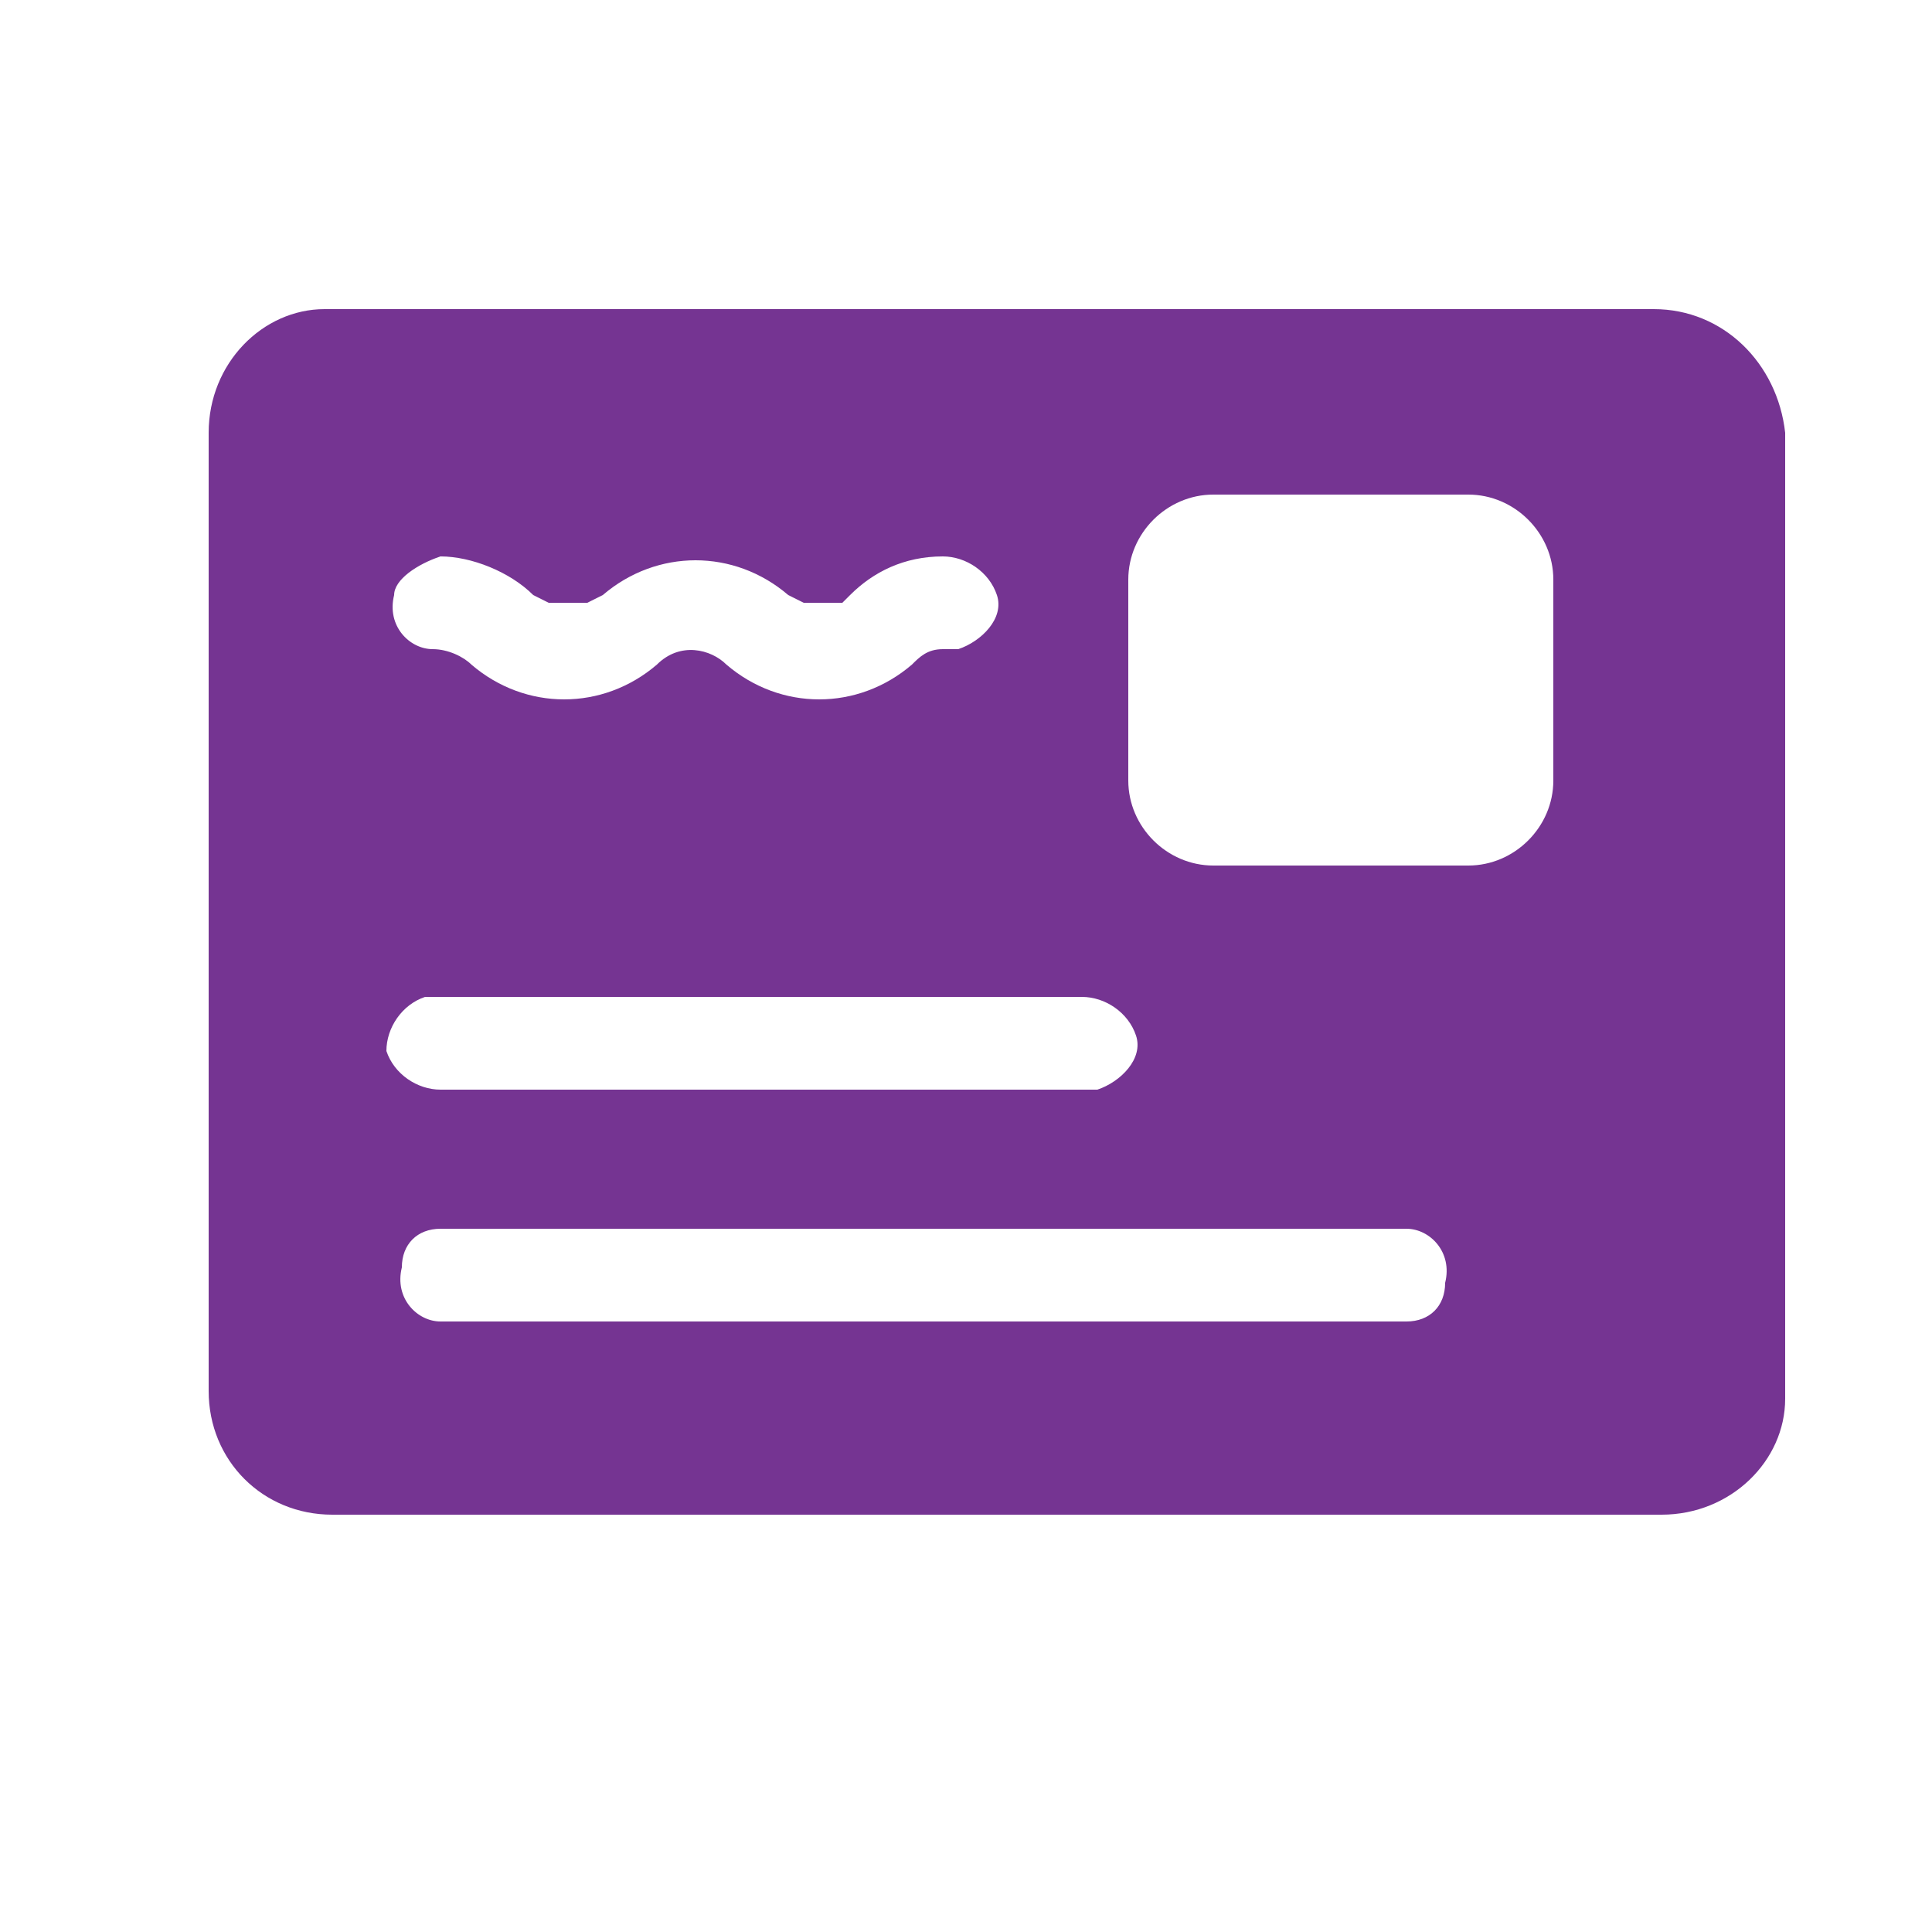 <?xml version="1.0" encoding="utf-8"?>
<!-- Generator: Adobe Illustrator 21.0.2, SVG Export Plug-In . SVG Version: 6.00 Build 0)  -->
<svg version="1.1" id="Layer_1" xmlns="http://www.w3.org/2000/svg" xmlns:xlink="http://www.w3.org/1999/xlink" x="0px" y="0px"
	 viewBox="0 0 25 25" style="enable-background:new 0 0 25 25;" xml:space="preserve">
<style type="text/css">
	.st0{fill:#753492;}
</style>
<title>_</title>
<path class="st0" d="M21.4,4H4.2C3.4,4,2.7,4.7,2.7,5.6l0,0v12.4c0,0.9,0.7,1.6,1.6,1.6h17.2c0.9,0,1.6-0.7,1.6-1.5c0,0,0,0,0,0V5.6
	C23,4.7,22.3,4,21.4,4C21.4,4,21.4,4,21.4,4z M5.7,7.2c0.4,0,0.9,0.2,1.2,0.5l0.2,0.1h0.5l0.2-0.1c0.7-0.6,1.7-0.6,2.4,0l0.2,0.1
	h0.5L11,7.7c0.3-0.3,0.7-0.5,1.2-0.5c0.3,0,0.6,0.2,0.7,0.5s-0.2,0.6-0.5,0.7c-0.1,0-0.1,0-0.2,0c-0.2,0-0.3,0.1-0.4,0.2
	c-0.7,0.6-1.7,0.6-2.4,0c-0.2-0.2-0.6-0.3-0.9,0c0,0,0,0,0,0c-0.7,0.6-1.7,0.6-2.4,0C6,8.5,5.8,8.4,5.6,8.4c-0.3,0-0.6-0.3-0.5-0.7
	C5.1,7.5,5.4,7.3,5.7,7.2L5.7,7.2z M5.7,12.9H14c0.3,0,0.6,0.2,0.7,0.5s-0.2,0.6-0.5,0.7c-0.1,0-0.1,0-0.2,0H5.7
	c-0.3,0-0.6-0.2-0.7-0.5c0-0.3,0.2-0.6,0.5-0.7C5.6,12.9,5.6,12.9,5.7,12.9z M18.2,17.1H5.7c-0.3,0-0.6-0.3-0.5-0.7
	c0-0.3,0.2-0.5,0.5-0.5h12.5c0.3,0,0.6,0.3,0.5,0.7C18.7,16.9,18.5,17.1,18.2,17.1z M20.1,10.1c0,0.6-0.5,1.1-1.1,1.1h-3.3
	c-0.6,0-1.1-0.5-1.1-1.1l0,0V7.5c0-0.6,0.5-1.1,1.1-1.1l0,0H19c0.6,0,1.1,0.5,1.1,1.1l0,0L20.1,10.1z"/>
</svg>
